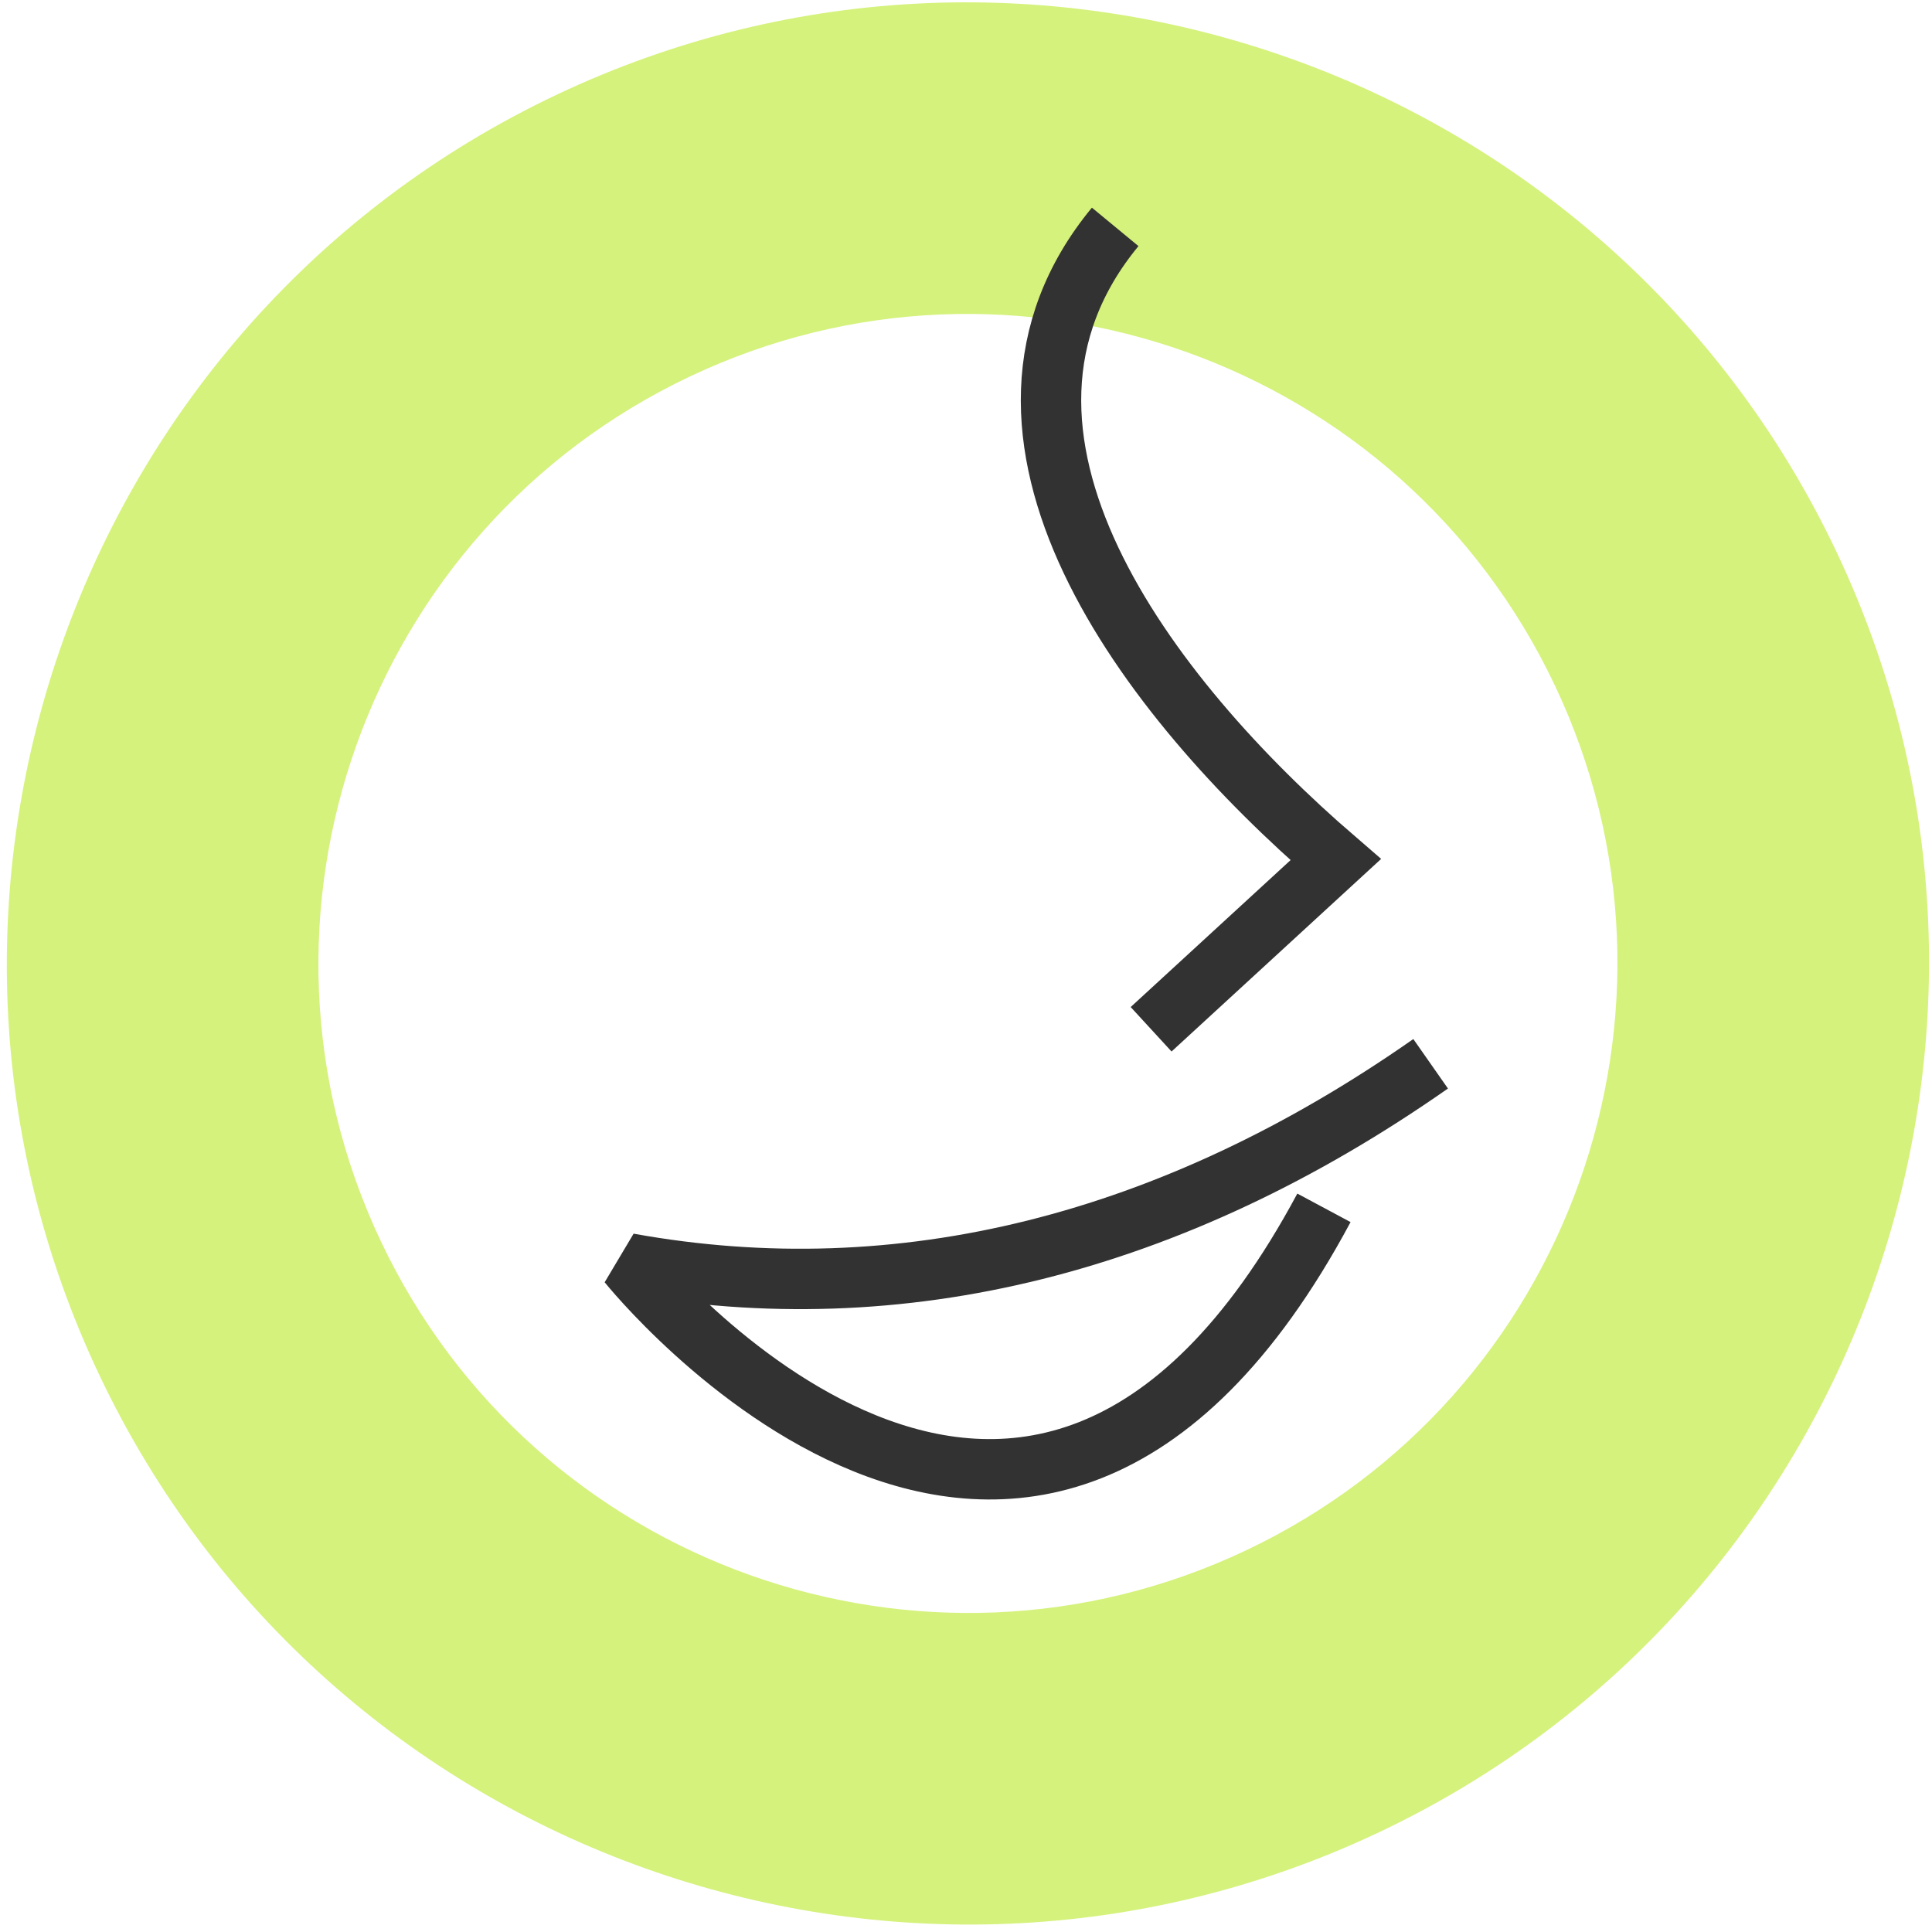 <svg width="184" height="184" viewBox="0 0 184 184" fill="none" xmlns="http://www.w3.org/2000/svg">
<path d="M52.991 9.032C7.374 30.643 -12.154 85.332 9.458 130.949C31.07 176.566 85.758 196.094 131.375 174.482C176.992 152.871 196.52 98.182 174.909 52.565C153.297 6.948 98.608 -12.58 52.991 9.032ZM118.666 147.655C87.821 162.269 50.897 149.084 36.284 118.24C21.672 87.395 34.856 50.471 65.7 35.858C96.545 21.245 133.468 34.43 148.081 65.274C162.695 96.119 149.51 133.042 118.666 147.655Z" fill="#D5F27C"/>
<path d="M109.63 98.026L127.212 81.869C109.316 66.454 89.945 41.312 106.208 21.607" stroke="#323232" stroke-width="5.752" stroke-miterlimit="10"/>
<path d="M136.251 101.313C111.646 118.533 85.777 125.013 59.832 120.323C59.832 120.323 97.838 167.786 126.09 115.032" stroke="#323232" stroke-width="5.752" stroke-miterlimit="10" stroke-linejoin="bevel"/>
</svg>
